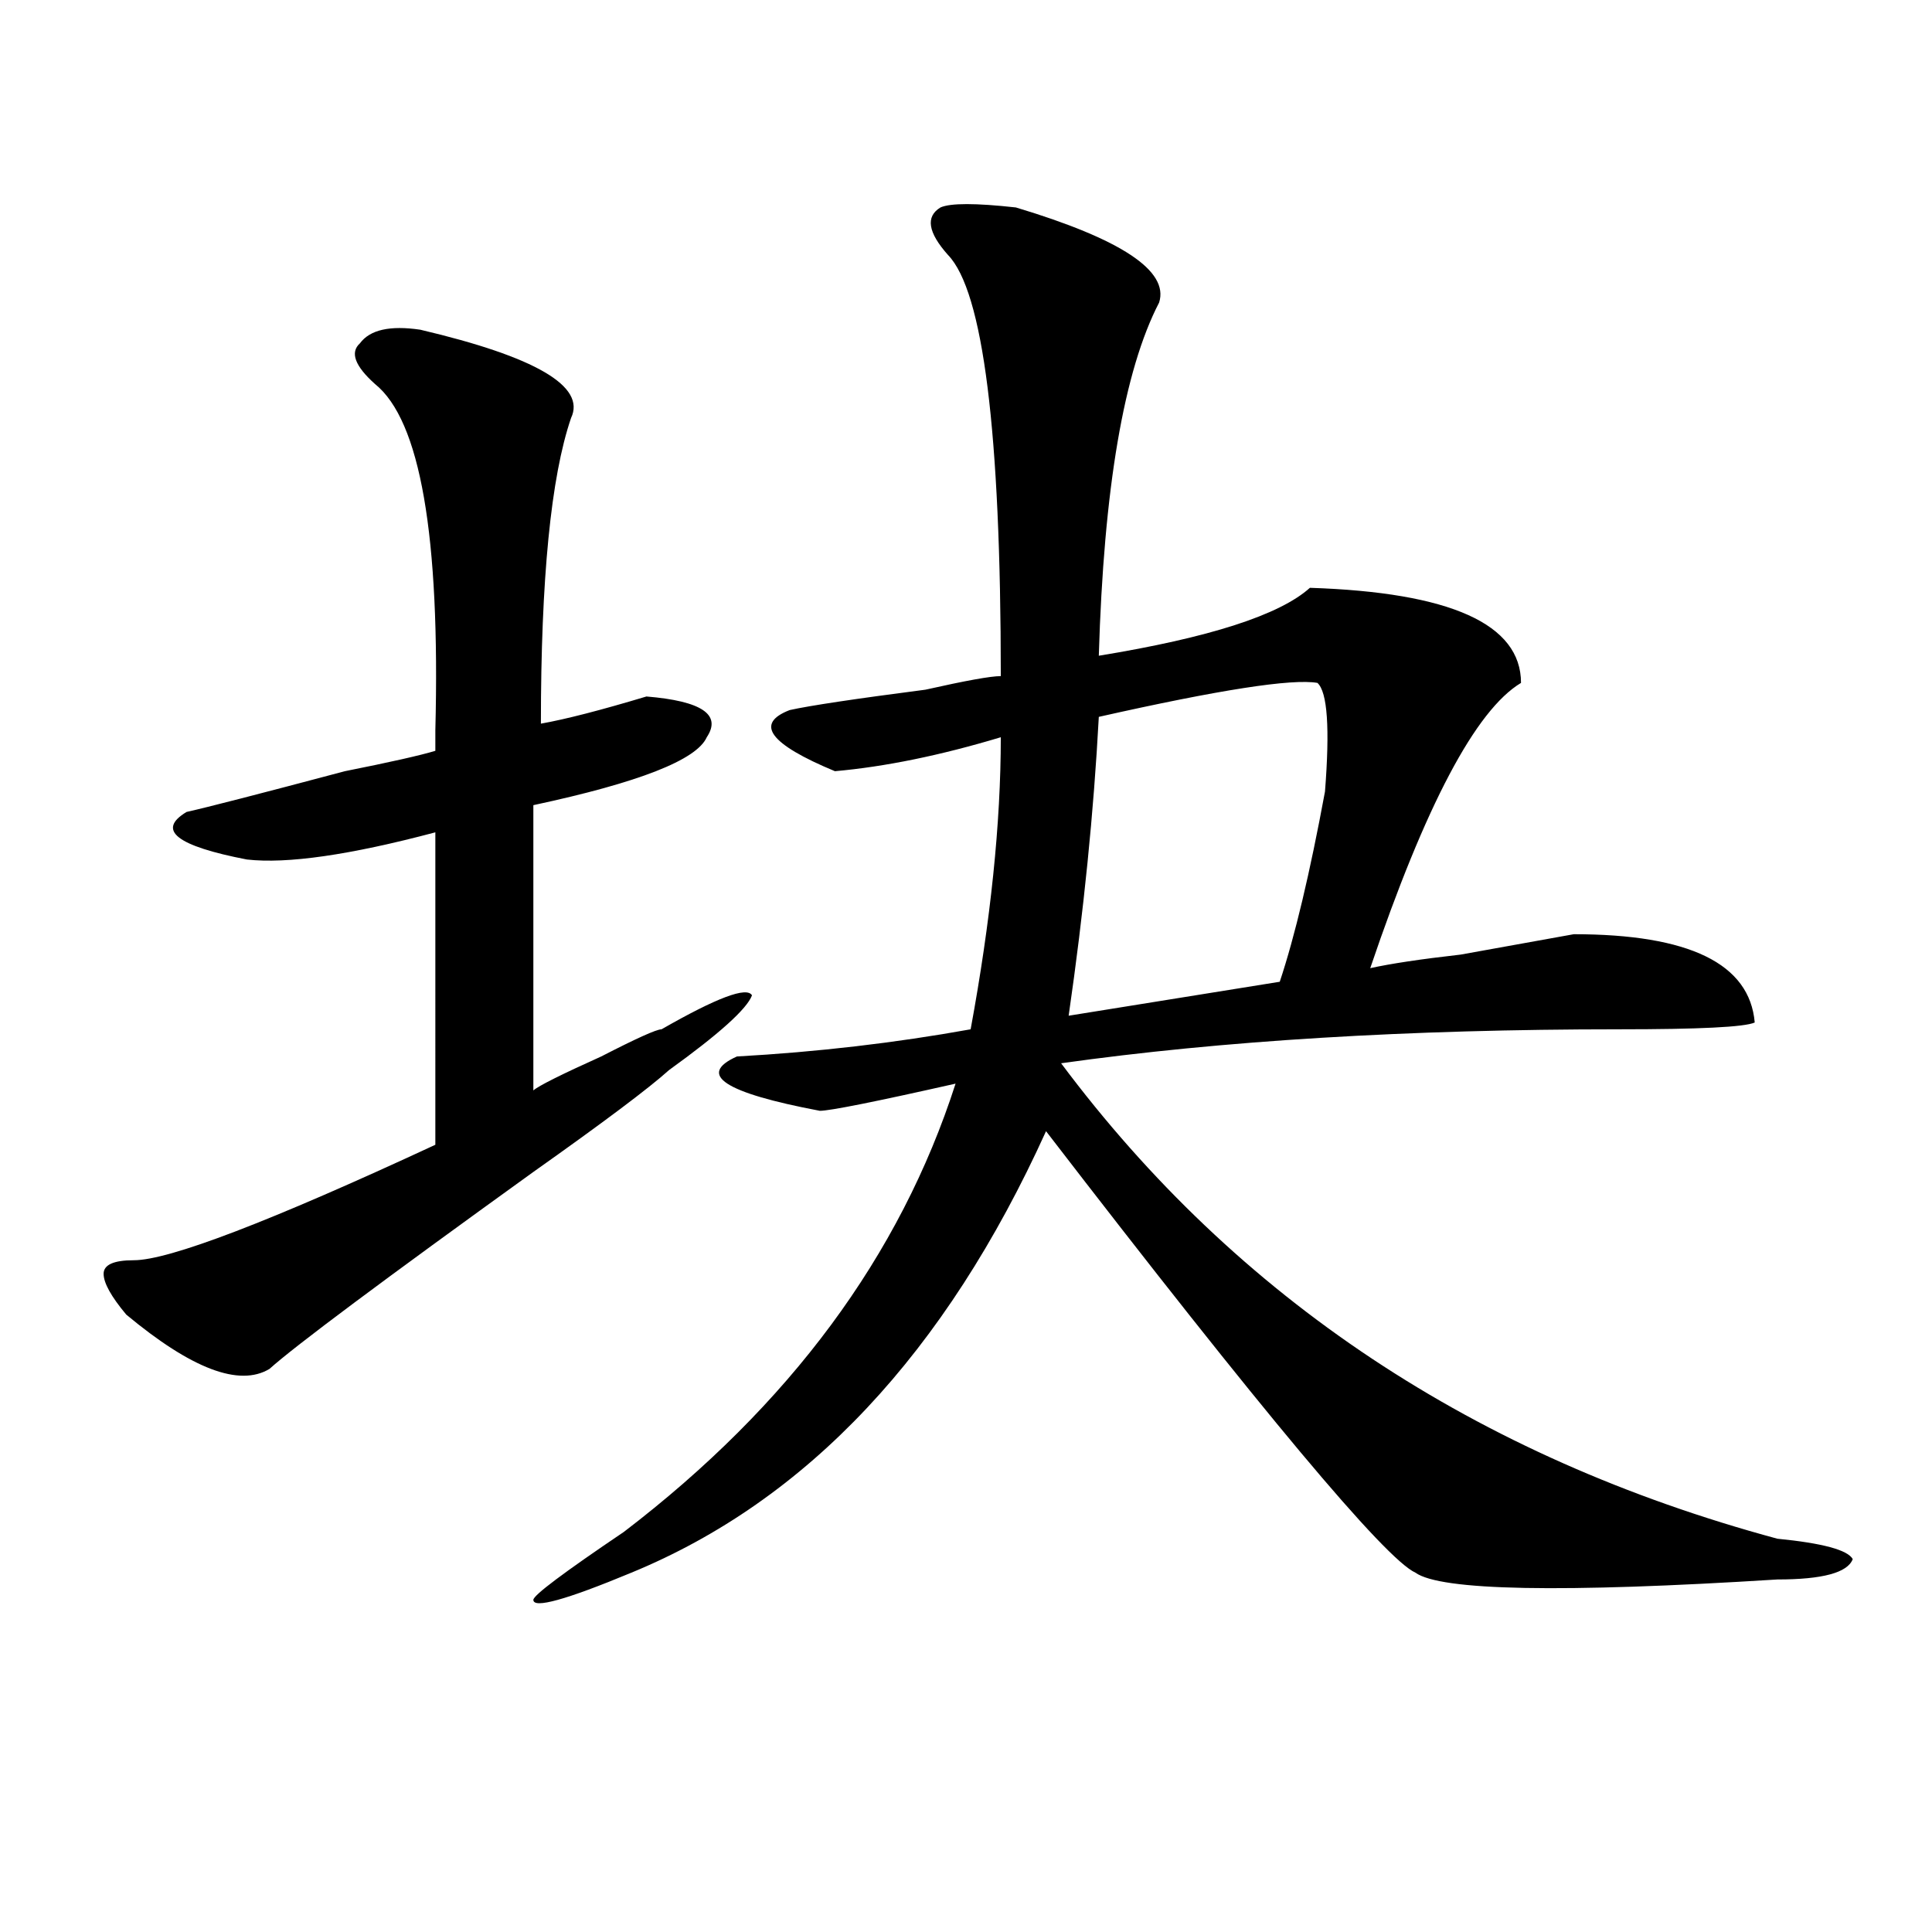 <?xml version="1.0" encoding="utf-8"?>
<!-- Generator: Adobe Illustrator 16.0.0, SVG Export Plug-In . SVG Version: 6.00 Build 0)  -->
<!DOCTYPE svg PUBLIC "-//W3C//DTD SVG 1.1//EN" "http://www.w3.org/Graphics/SVG/1.1/DTD/svg11.dtd">
<svg version="1.1" id="图层_1" xmlns="http://www.w3.org/2000/svg" xmlns:xlink="http://www.w3.org/1999/xlink" x="0px" y="0px"
	 width="1000px" height="1000px" viewBox="0 0 1000 1000" enable-background="new 0 0 1000 1000" xml:space="preserve">
<path d="M217.532,170.656c59.816,14.063,85.851,29.334,78.046,45.703c-10.426,30.487-15.609,83.222-15.609,158.203
	c12.988-2.307,31.219-7.031,54.633-14.063c28.598,2.362,39.023,9.394,31.219,21.094c-5.243,11.756-35.121,23.456-89.754,35.156
	v147.656c2.562-2.307,14.269-8.185,35.121-17.578c18.171-9.338,28.598-14.063,31.219-14.063
	c28.598-16.369,44.207-22.247,46.828-17.578c-2.621,7.031-16.95,19.94-42.926,38.672c-10.426,9.394-33.84,26.972-70.242,52.734
	c-78.046,56.25-123.594,90.253-136.582,101.953c-15.609,9.394-40.365,0-74.145-28.125c-7.805-9.338-11.707-16.369-11.707-21.094
	c0-4.669,5.183-7.031,15.609-7.031c18.17,0,70.242-19.885,156.094-59.766V430.813c-44.267,11.756-76.766,16.425-97.559,14.063
	c-36.462-7.031-46.828-15.216-31.219-24.609c10.366-2.307,37.682-9.338,81.949-21.094c23.414-4.669,39.023-8.185,46.828-10.547
	c0-2.307,0-5.822,0-10.547c2.561-100.744-7.805-160.51-31.219-179.297c-10.426-9.338-13.048-16.369-7.805-21.094
	C191.496,170.656,201.922,168.35,217.532,170.656z M525.816,107.375c54.633,16.425,79.328,32.85,74.145,49.219
	c-18.23,35.156-28.657,96.131-31.219,182.813c57.194-9.338,93.656-21.094,109.266-35.156
	c72.804,2.362,109.266,18.787,109.266,49.219c-23.414,14.063-49.449,63.281-78.047,147.656c10.366-2.307,25.976-4.669,46.828-7.031
	c25.976-4.669,45.487-8.185,58.535-10.547c59.816,0,91.035,15.271,93.656,45.703c-5.243,2.362-28.657,3.516-70.242,3.516
	c-109.266,0-205.543,5.878-288.773,17.578c91.035,121.894,214.629,203.906,370.723,246.094c23.414,2.307,36.402,5.822,39.023,10.547
	c-2.621,7.031-15.609,10.547-39.023,10.547c-111.887,7.031-174.324,5.822-187.313-3.516
	c-15.609-7.031-79.388-83.166-191.215-228.516c-52.071,114.862-123.594,191.053-214.629,228.516
	c-33.84,14.063-50.73,18.731-50.73,14.063c0-2.362,15.609-14.063,46.828-35.156c85.852-65.588,143.046-142.932,171.703-232.031
	c-41.645,9.394-65.059,14.063-70.242,14.063c-49.449-9.338-63.778-18.731-42.926-28.125c41.585-2.307,81.949-7.031,120.973-14.063
	c10.366-56.25,15.609-106.622,15.609-151.172c-31.219,9.394-59.876,15.271-85.852,17.578c-33.84-14.063-41.645-24.609-23.414-31.641
	c10.366-2.307,33.78-5.822,70.242-10.547c20.793-4.669,33.78-7.031,39.023-7.031c0-126.563-9.146-199.182-27.316-217.969
	c-10.426-11.7-11.707-19.885-3.902-24.609C491.977,105.068,504.964,105.068,525.816,107.375z M681.91,353.469
	c-13.048-2.307-50.73,3.516-113.168,17.578c-2.621,49.219-7.805,100.8-15.609,154.688l109.266-17.578
	c7.805-23.4,15.609-56.25,23.414-98.438C688.374,376.925,687.094,358.193,681.91,353.469z"/>
</svg>
